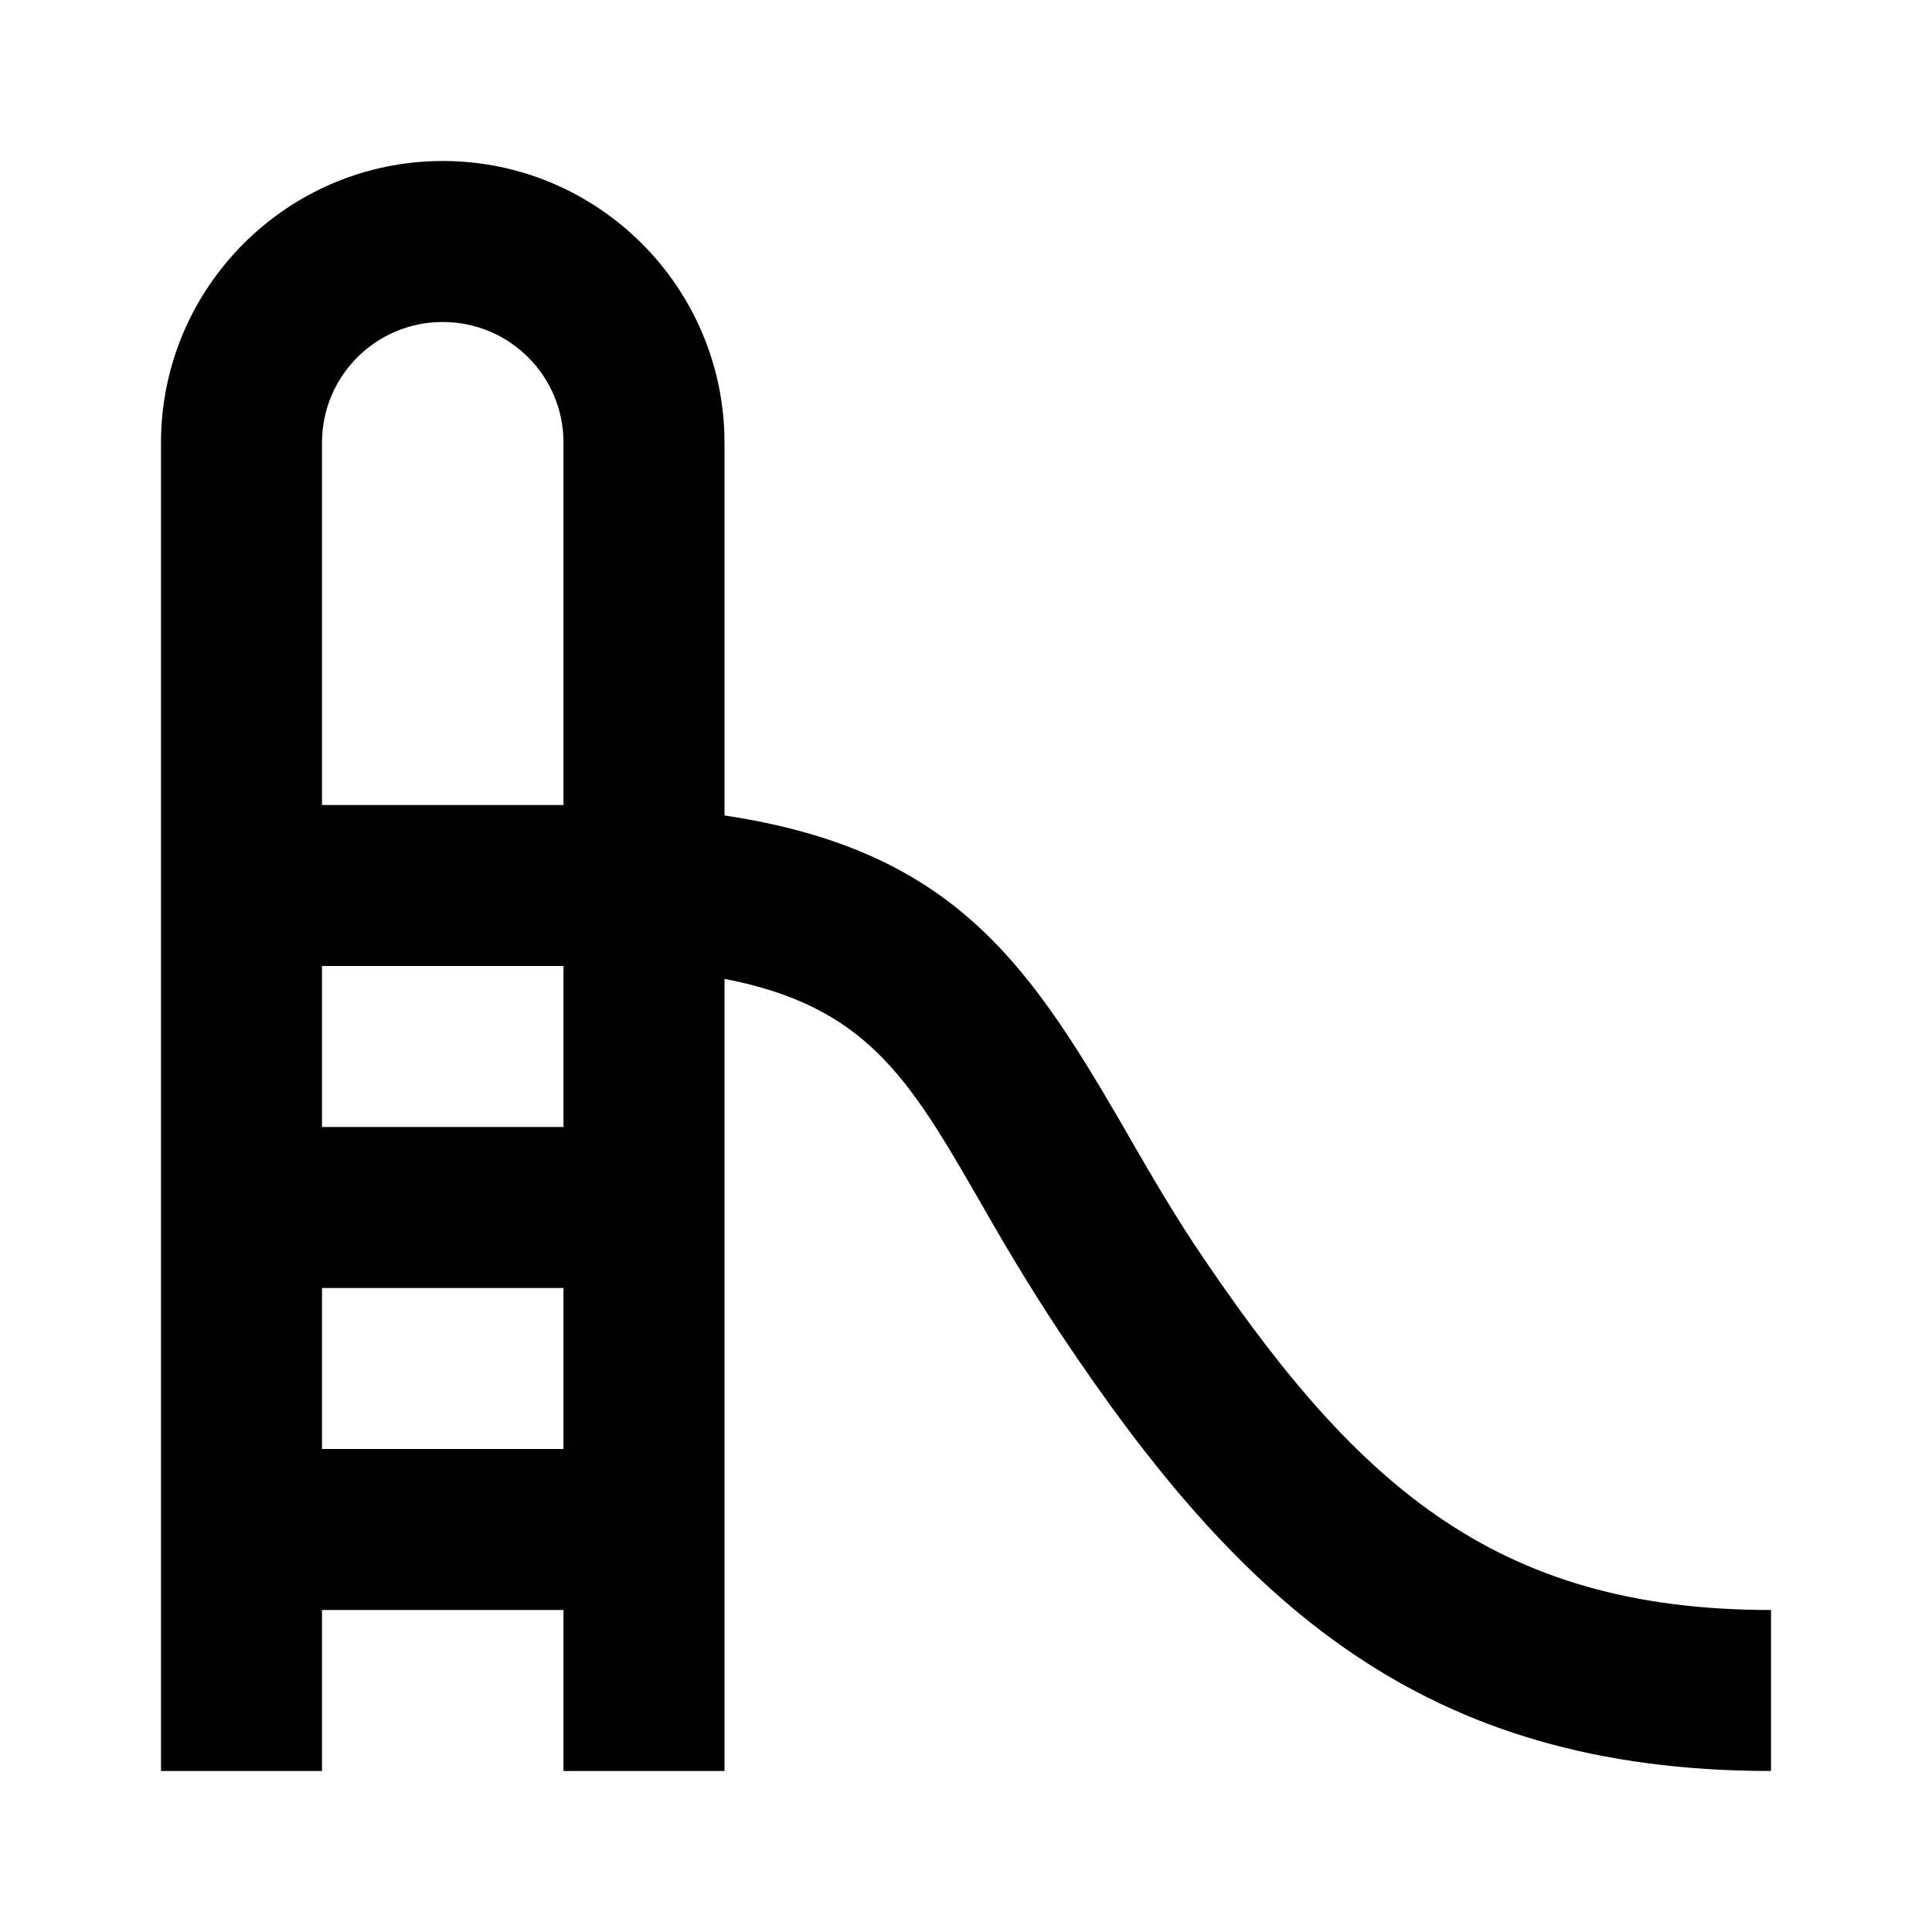 <?xml version="1.0" encoding="utf-8"?>
<!-- Generator: www.svgicons.com -->
<svg xmlns="http://www.w3.org/2000/svg" width="800" height="800" viewBox="0 0 24 24">
<path fill="currentColor" d="M14.83 15.45c-.36-.55-.65-1.06-.92-1.53c-1.17-2.01-2.12-3.37-4.91-3.79V5.5C9 3.57 7.43 2 5.5 2S2 3.57 2 5.5V22h2v-2h3v2h2v-9.84c1.76.34 2.29 1.23 3.17 2.76c.29.51.61 1.05 1 1.64C15.41 19.92 17.67 22 22 22v-2c-3.47 0-5.2-1.6-7.17-4.55M5.5 4C6.33 4 7 4.67 7 5.5V10H4V5.5C4 4.67 4.67 4 5.5 4M4 18v-2h3v2zm3-4H4v-2h3z"/>
</svg>